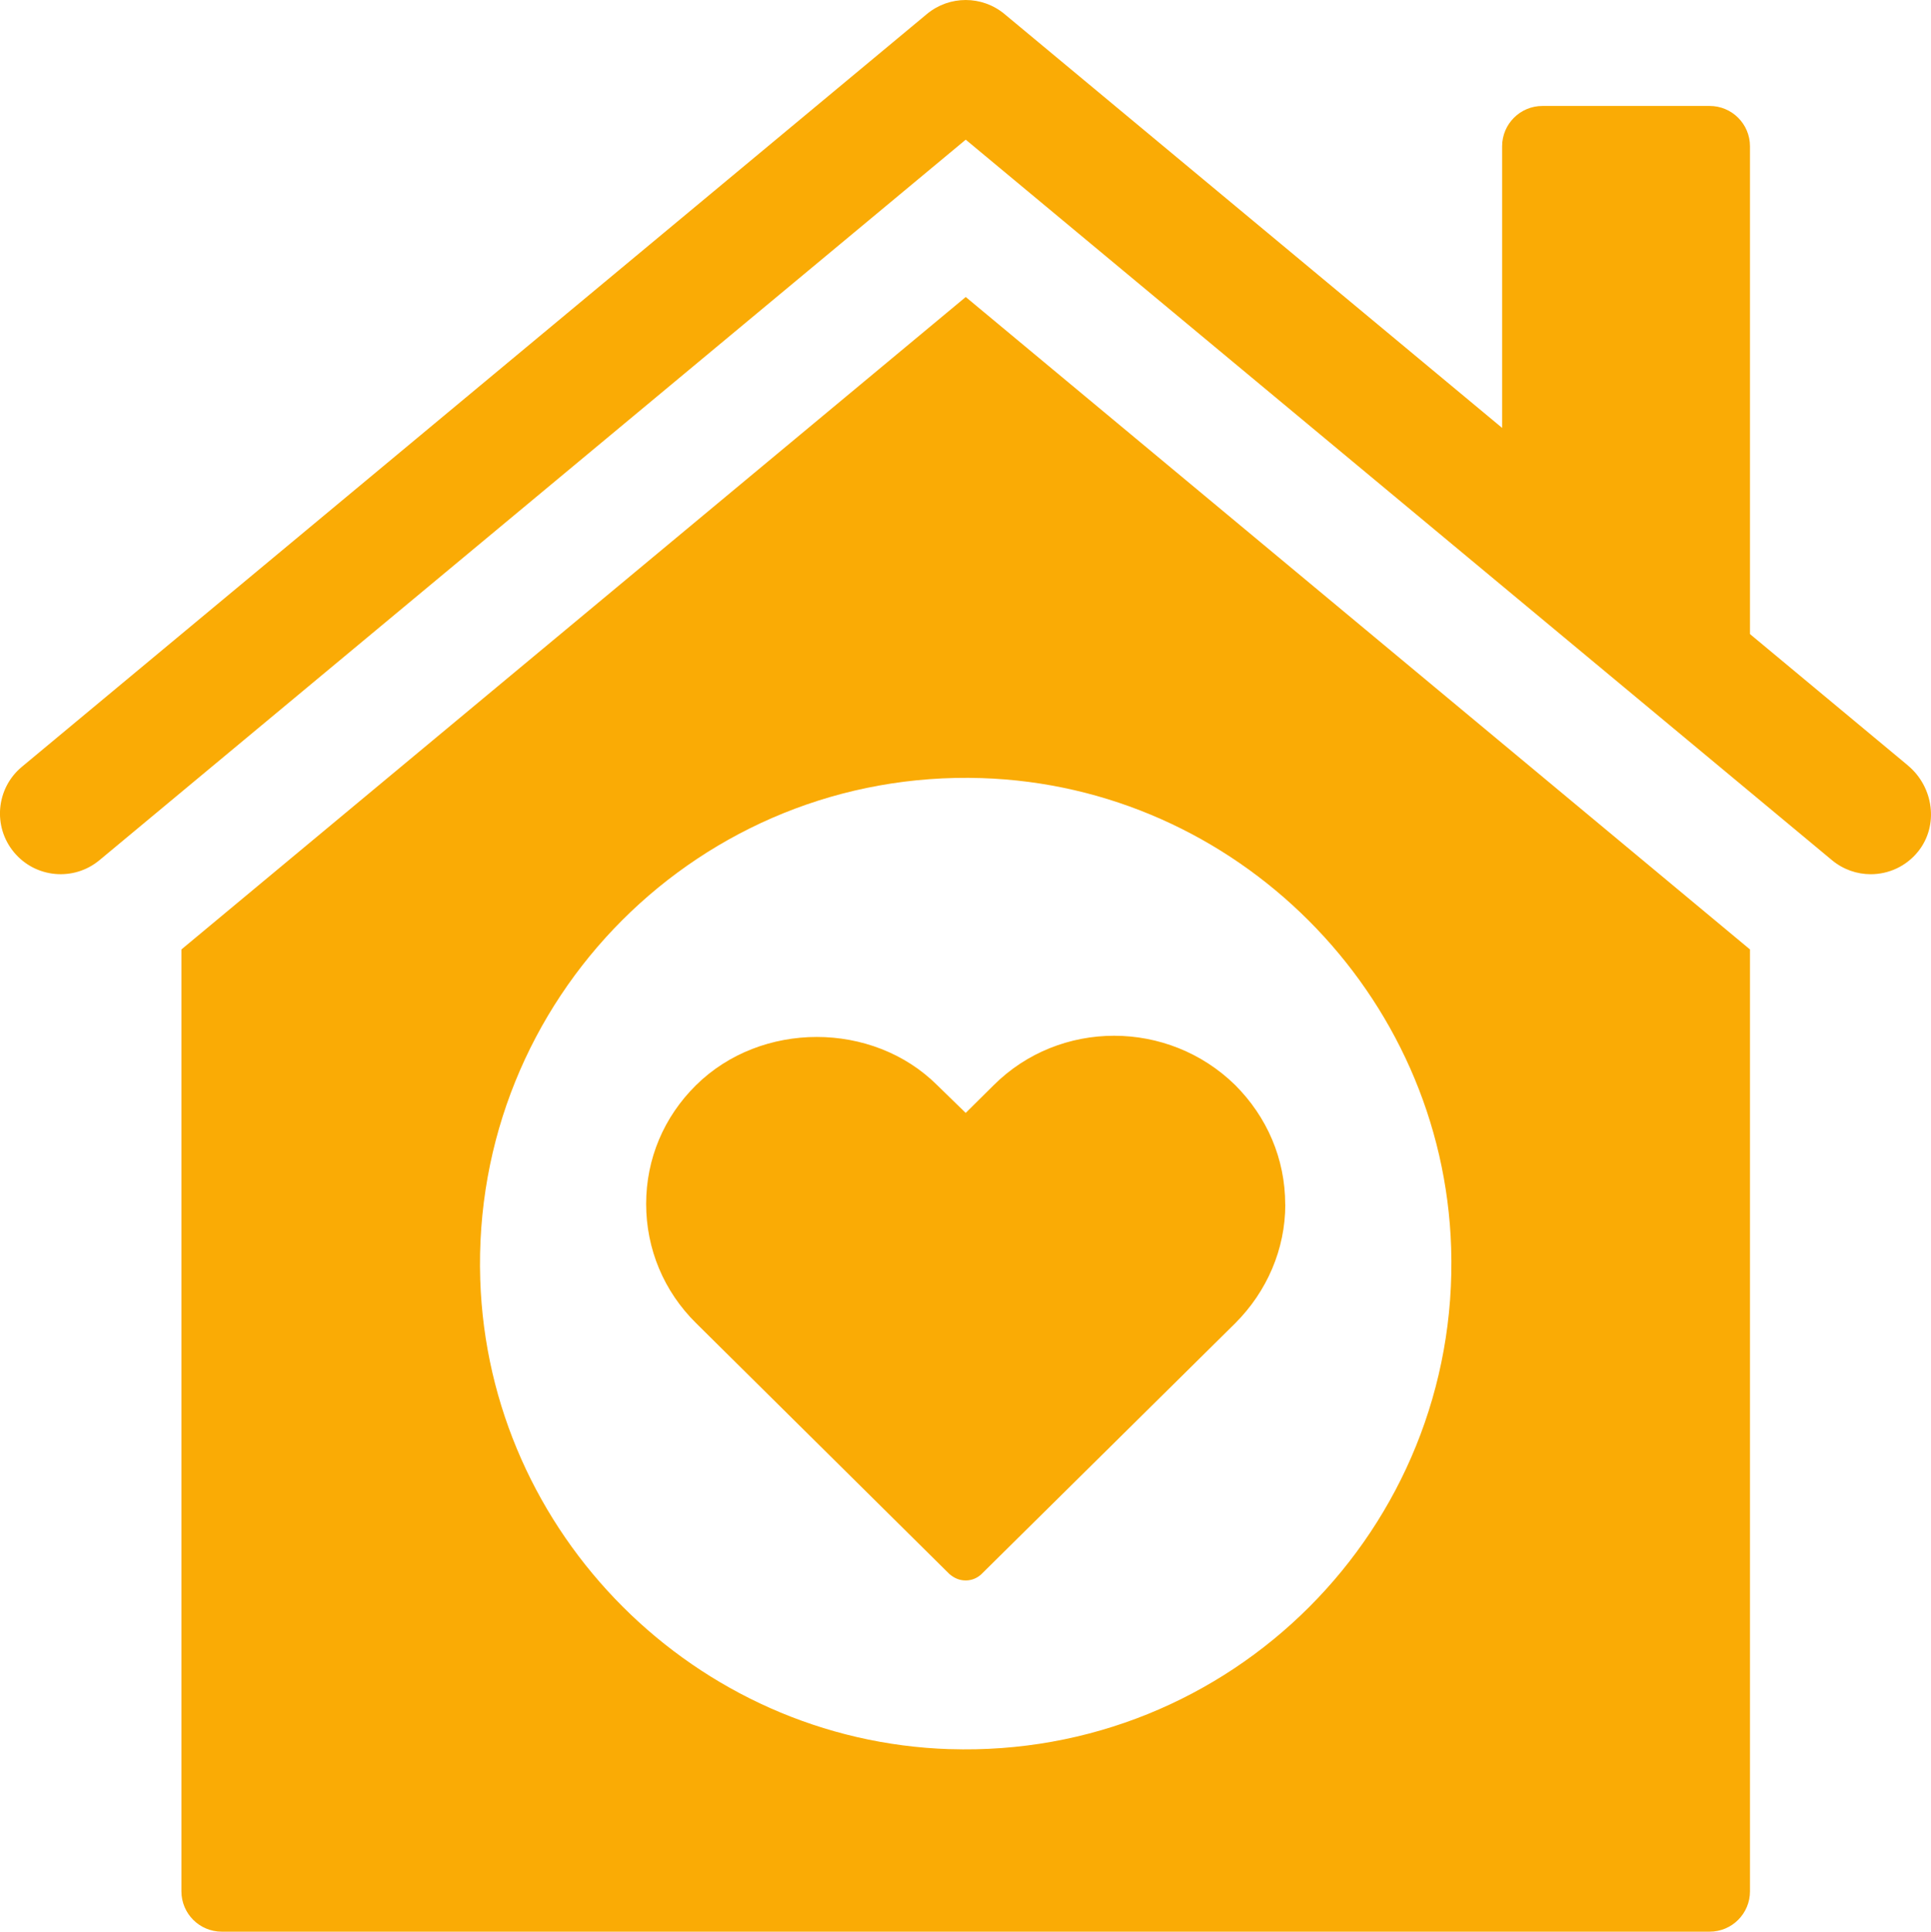 <?xml version="1.0" encoding="UTF-8"?>
<svg xmlns="http://www.w3.org/2000/svg" id="Layer_2" viewBox="0 0 434.17 434.26">
  <defs>
    <style>.cls-1{fill:#faab05;}</style>
  </defs>
  <g id="_ò__1">
    <path class="cls-1" d="M217.14,66.77L40.79,213.45v211.75c0,5.01,4.06,9.07,9.07,9.07h334.54c5.01,0,9.07-4.06,9.07-9.07v-211.75L217.14,66.77ZM213.54,393.24c-57.17-1.84-103.72-48.39-105.56-105.56-2.03-63.13,49.57-114.76,112.71-112.75,57.19,1.82,103.77,48.4,105.59,105.59,2.01,63.14-49.62,114.74-112.75,112.71Z"></path>
    <path class="cls-1" d="M288.99,270.79c0,10.04-4.12,19.54-11.22,26.66l-57.08,56.42c-.91.88-2.17,1.44-3.55,1.44-1.48,0-2.63-.56-3.67-1.44l-56.98-56.42c-7.21-7.12-11.21-16.63-11.21-26.79s4-19.57,11.21-26.69c14.64-14.46,39.71-14.46,54.24,0l6.4,6.23,6.29-6.23c14.86-14.82,39.24-14.82,54.33,0,7.1,7.12,11.22,16.5,11.22,26.81Z"></path>
    <path class="cls-1" d="M428.97,172.08l-35.5-29.53V32.89c0-5.01-4.06-9.07-9.07-9.07h-37.59c-5.01,0-9.07,4.06-9.07,9.07v63.31L225.86,3.16c-5.06-4.21-12.4-4.21-17.46,0L4.92,172.39c-5.8,4.82-6.59,13.43-1.77,19.22,4.82,5.8,13.42,6.59,19.22,1.77L217.14,31.4l194.76,161.98c2.55,2.12,5.64,3.16,8.72,3.16,4,0,7.97-1.75,10.67-5.13,4.69-5.87,3.46-14.52-2.32-19.32Z"></path>
  </g>
</svg>
